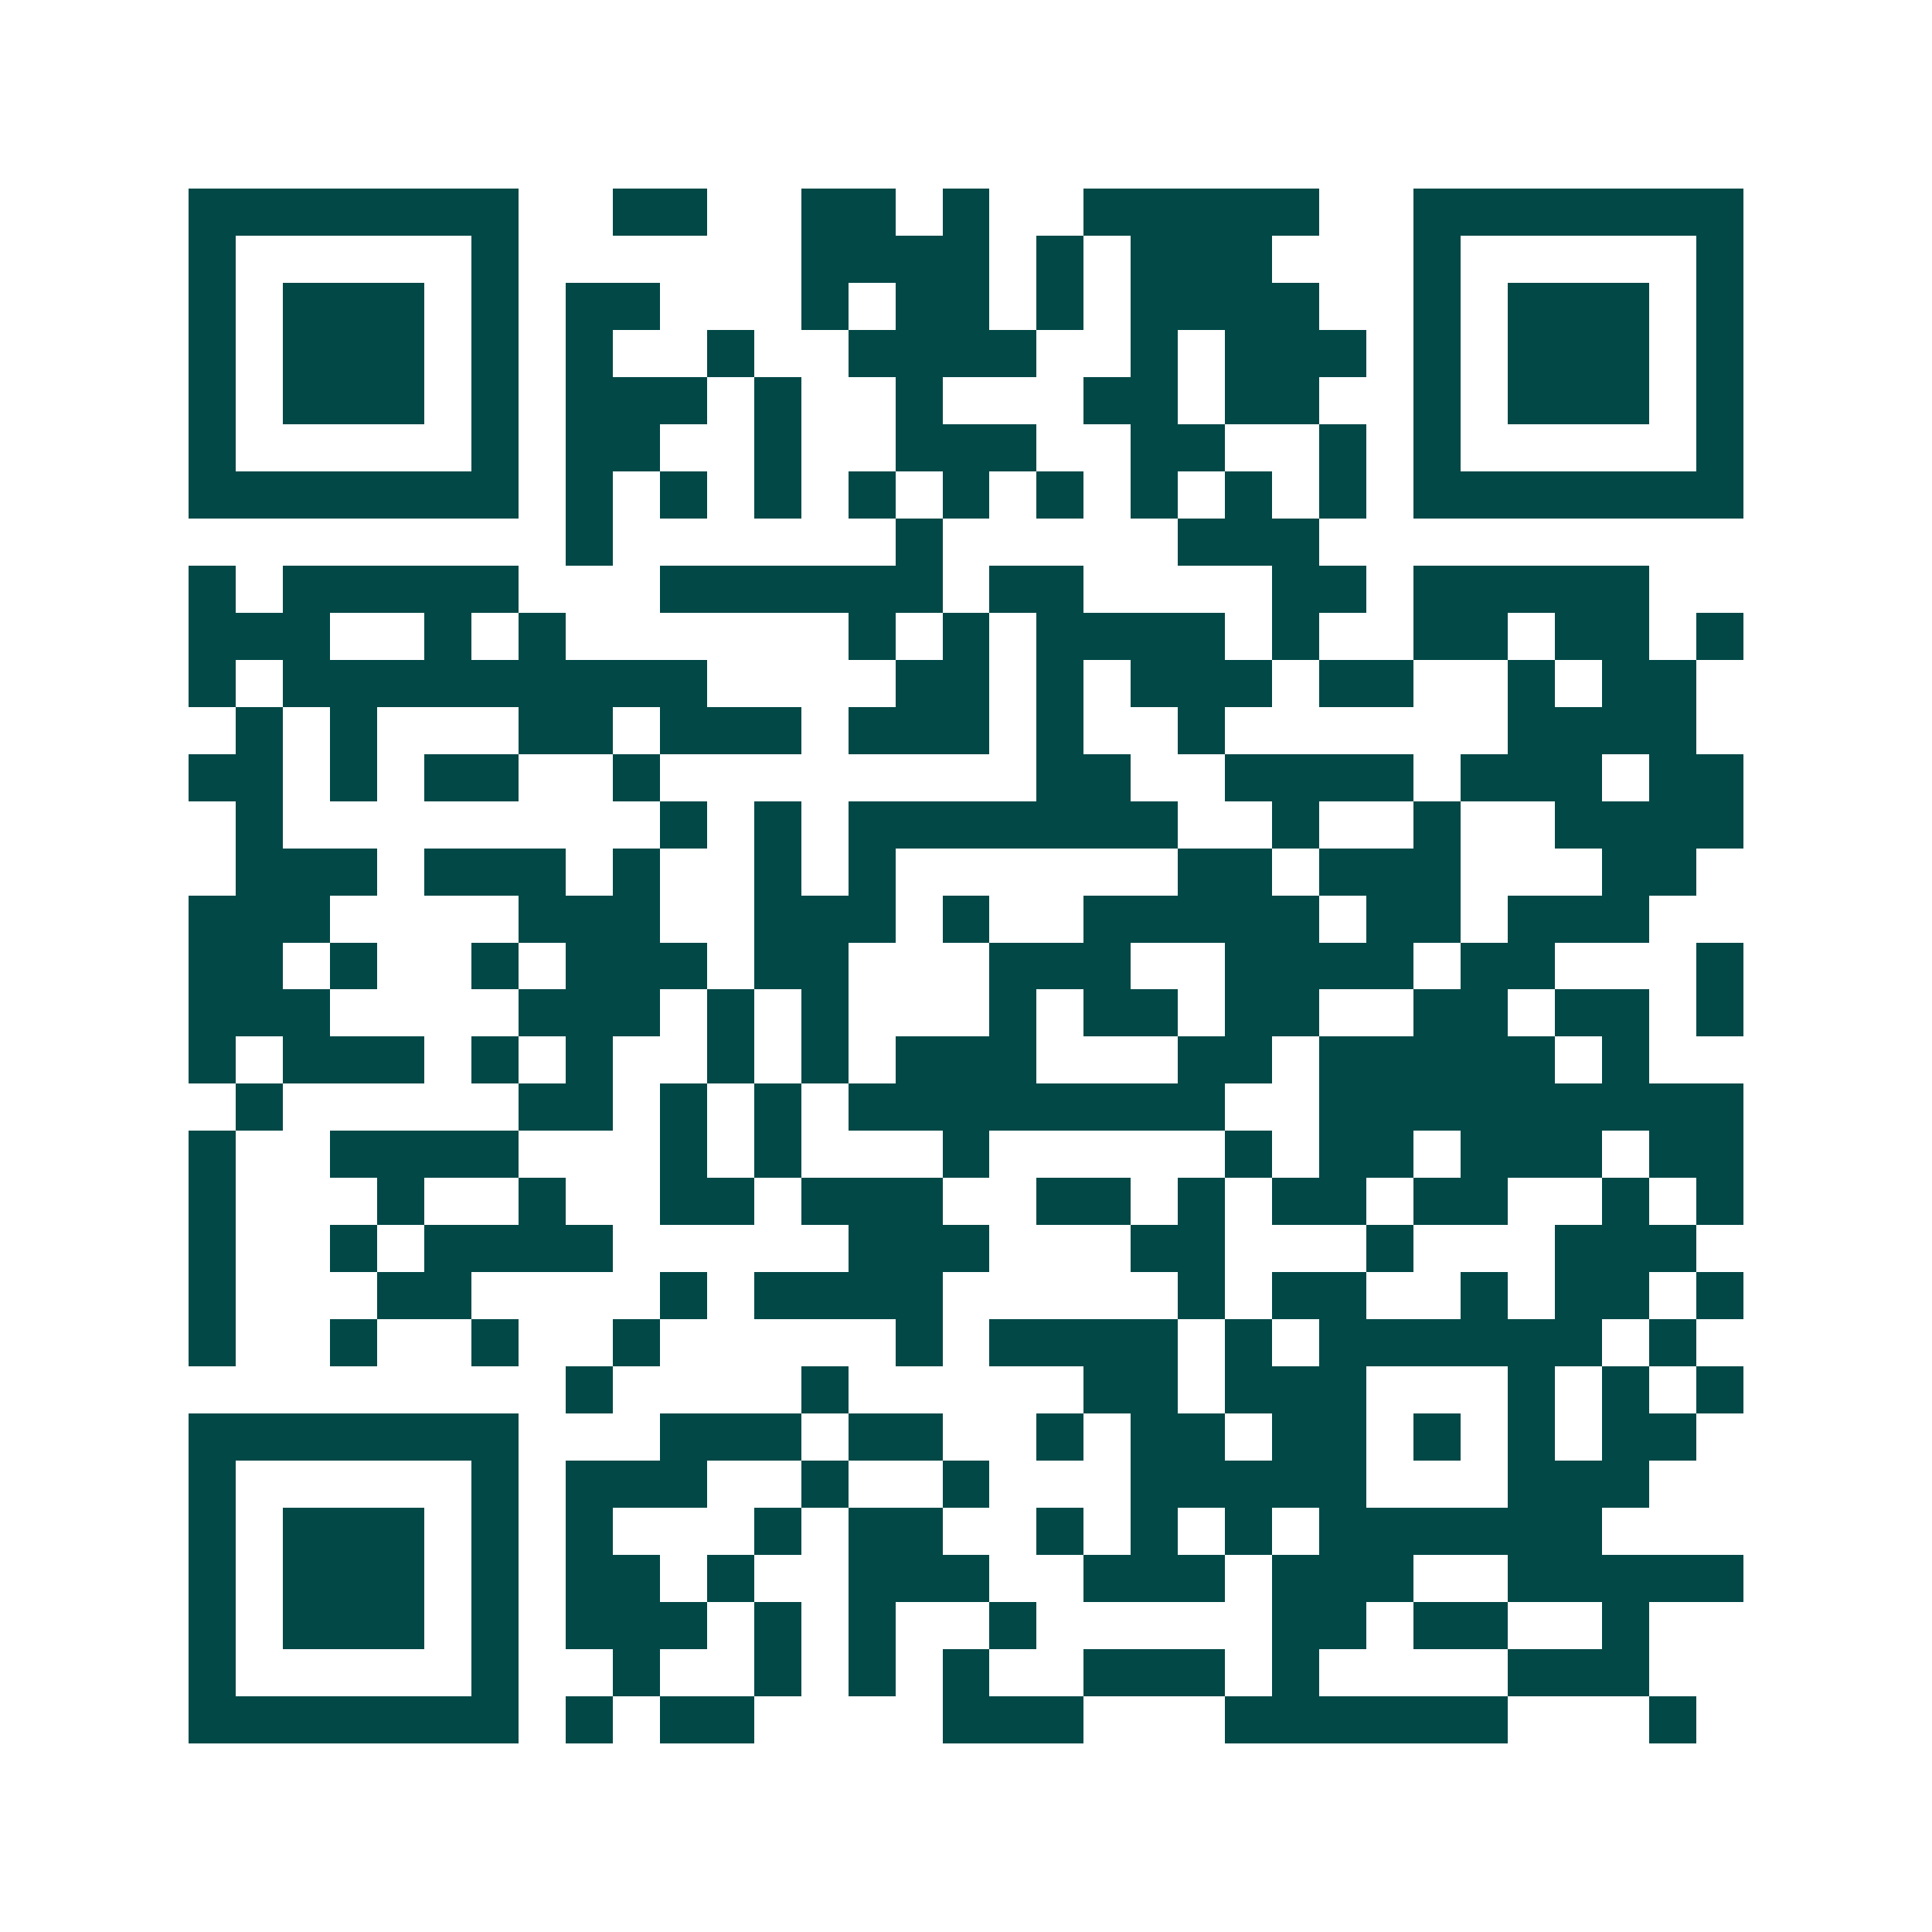 <svg xmlns="http://www.w3.org/2000/svg" width="200" height="200" viewBox="0 0 41 41" shape-rendering="crispEdges"><path fill="#ffffff" d="M0 0h41v41H0z"/><path stroke="#014847" d="M4 4.5h7m2 0h2m2 0h2m1 0h1m2 0h5m2 0h7M4 5.5h1m5 0h1m6 0h4m1 0h1m1 0h3m3 0h1m5 0h1M4 6.5h1m1 0h3m1 0h1m1 0h2m3 0h1m1 0h2m1 0h1m1 0h4m2 0h1m1 0h3m1 0h1M4 7.5h1m1 0h3m1 0h1m1 0h1m2 0h1m2 0h4m2 0h1m1 0h3m1 0h1m1 0h3m1 0h1M4 8.5h1m1 0h3m1 0h1m1 0h3m1 0h1m2 0h1m3 0h2m1 0h2m2 0h1m1 0h3m1 0h1M4 9.5h1m5 0h1m1 0h2m2 0h1m2 0h3m2 0h2m2 0h1m1 0h1m5 0h1M4 10.5h7m1 0h1m1 0h1m1 0h1m1 0h1m1 0h1m1 0h1m1 0h1m1 0h1m1 0h1m1 0h7M12 11.5h1m6 0h1m5 0h3M4 12.5h1m1 0h5m3 0h6m1 0h2m4 0h2m1 0h5M4 13.5h3m2 0h1m1 0h1m6 0h1m1 0h1m1 0h4m1 0h1m2 0h2m1 0h2m1 0h1M4 14.5h1m1 0h9m4 0h2m1 0h1m1 0h3m1 0h2m2 0h1m1 0h2M5 15.5h1m1 0h1m3 0h2m1 0h3m1 0h3m1 0h1m2 0h1m6 0h4M4 16.5h2m1 0h1m1 0h2m2 0h1m8 0h2m2 0h4m1 0h3m1 0h2M5 17.5h1m8 0h1m1 0h1m1 0h7m2 0h1m2 0h1m2 0h4M5 18.5h3m1 0h3m1 0h1m2 0h1m1 0h1m6 0h2m1 0h3m3 0h2M4 19.5h3m4 0h3m2 0h3m1 0h1m2 0h5m1 0h2m1 0h3M4 20.5h2m1 0h1m2 0h1m1 0h3m1 0h2m3 0h3m2 0h4m1 0h2m3 0h1M4 21.5h3m4 0h3m1 0h1m1 0h1m3 0h1m1 0h2m1 0h2m2 0h2m1 0h2m1 0h1M4 22.5h1m1 0h3m1 0h1m1 0h1m2 0h1m1 0h1m1 0h3m3 0h2m1 0h5m1 0h1M5 23.5h1m5 0h2m1 0h1m1 0h1m1 0h8m2 0h9M4 24.5h1m2 0h4m3 0h1m1 0h1m3 0h1m5 0h1m1 0h2m1 0h3m1 0h2M4 25.5h1m3 0h1m2 0h1m2 0h2m1 0h3m2 0h2m1 0h1m1 0h2m1 0h2m2 0h1m1 0h1M4 26.5h1m2 0h1m1 0h4m5 0h3m3 0h2m3 0h1m3 0h3M4 27.5h1m3 0h2m4 0h1m1 0h4m5 0h1m1 0h2m2 0h1m1 0h2m1 0h1M4 28.5h1m2 0h1m2 0h1m2 0h1m5 0h1m1 0h4m1 0h1m1 0h6m1 0h1M12 29.5h1m4 0h1m5 0h2m1 0h3m3 0h1m1 0h1m1 0h1M4 30.5h7m3 0h3m1 0h2m2 0h1m1 0h2m1 0h2m1 0h1m1 0h1m1 0h2M4 31.5h1m5 0h1m1 0h3m2 0h1m2 0h1m3 0h5m3 0h3M4 32.5h1m1 0h3m1 0h1m1 0h1m3 0h1m1 0h2m2 0h1m1 0h1m1 0h1m1 0h6M4 33.5h1m1 0h3m1 0h1m1 0h2m1 0h1m2 0h3m2 0h3m1 0h3m2 0h5M4 34.5h1m1 0h3m1 0h1m1 0h3m1 0h1m1 0h1m2 0h1m5 0h2m1 0h2m2 0h1M4 35.5h1m5 0h1m2 0h1m2 0h1m1 0h1m1 0h1m2 0h3m1 0h1m4 0h3M4 36.5h7m1 0h1m1 0h2m4 0h3m3 0h6m3 0h1"/></svg>

